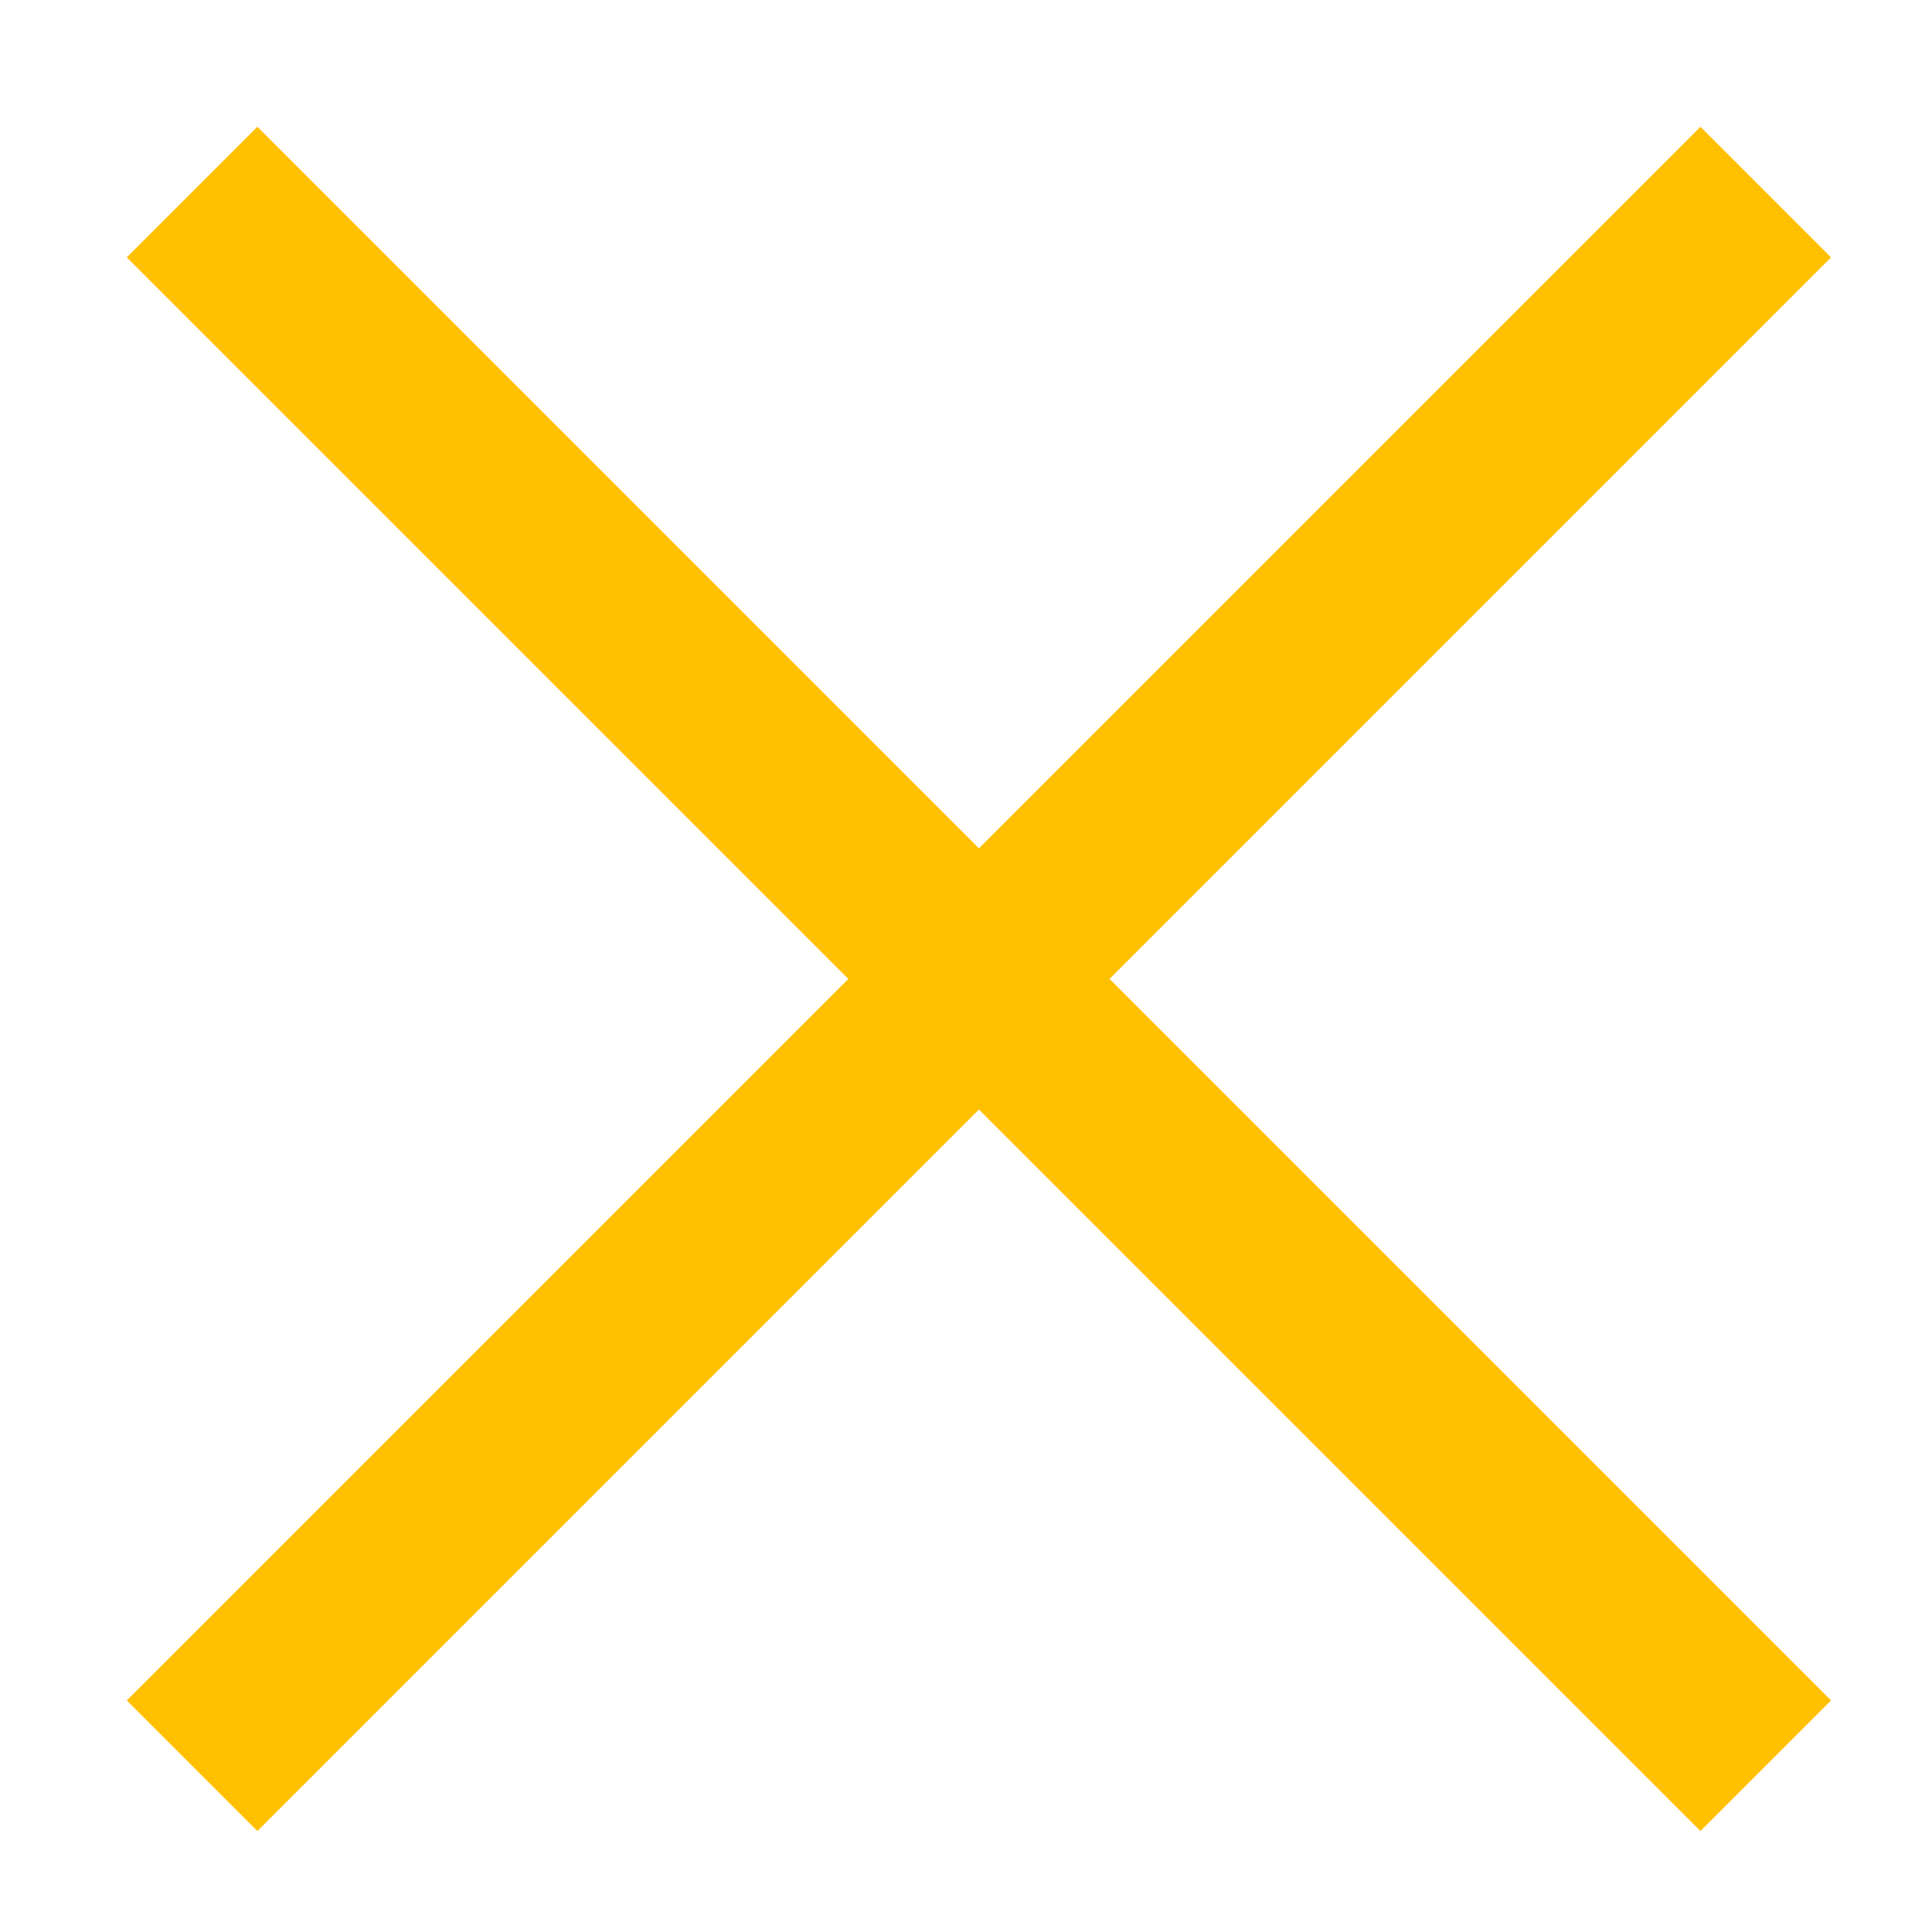 <?xml version="1.0" encoding="UTF-8"?>
<svg id="Layer_1" xmlns="http://www.w3.org/2000/svg" version="1.1" viewBox="0 0 52.3 52.3">
  <!-- Generator: Adobe Illustrator 29.5.0, SVG Export Plug-In . SVG Version: 2.1.0 Build 137)  -->
  <defs>
    <style>
      .st0 {
        fill: none;
        stroke: #ffc000;
        stroke-miterlimit: 10;
        stroke-width: 5px;
      }
    </style>
  </defs>
  <line class="st0" x1="5.2" y1="5.2" x2="47.8" y2="47.8"/>
  <line class="st0" x1="5.2" y1="47.8" x2="47.8" y2="5.2"/>
</svg>